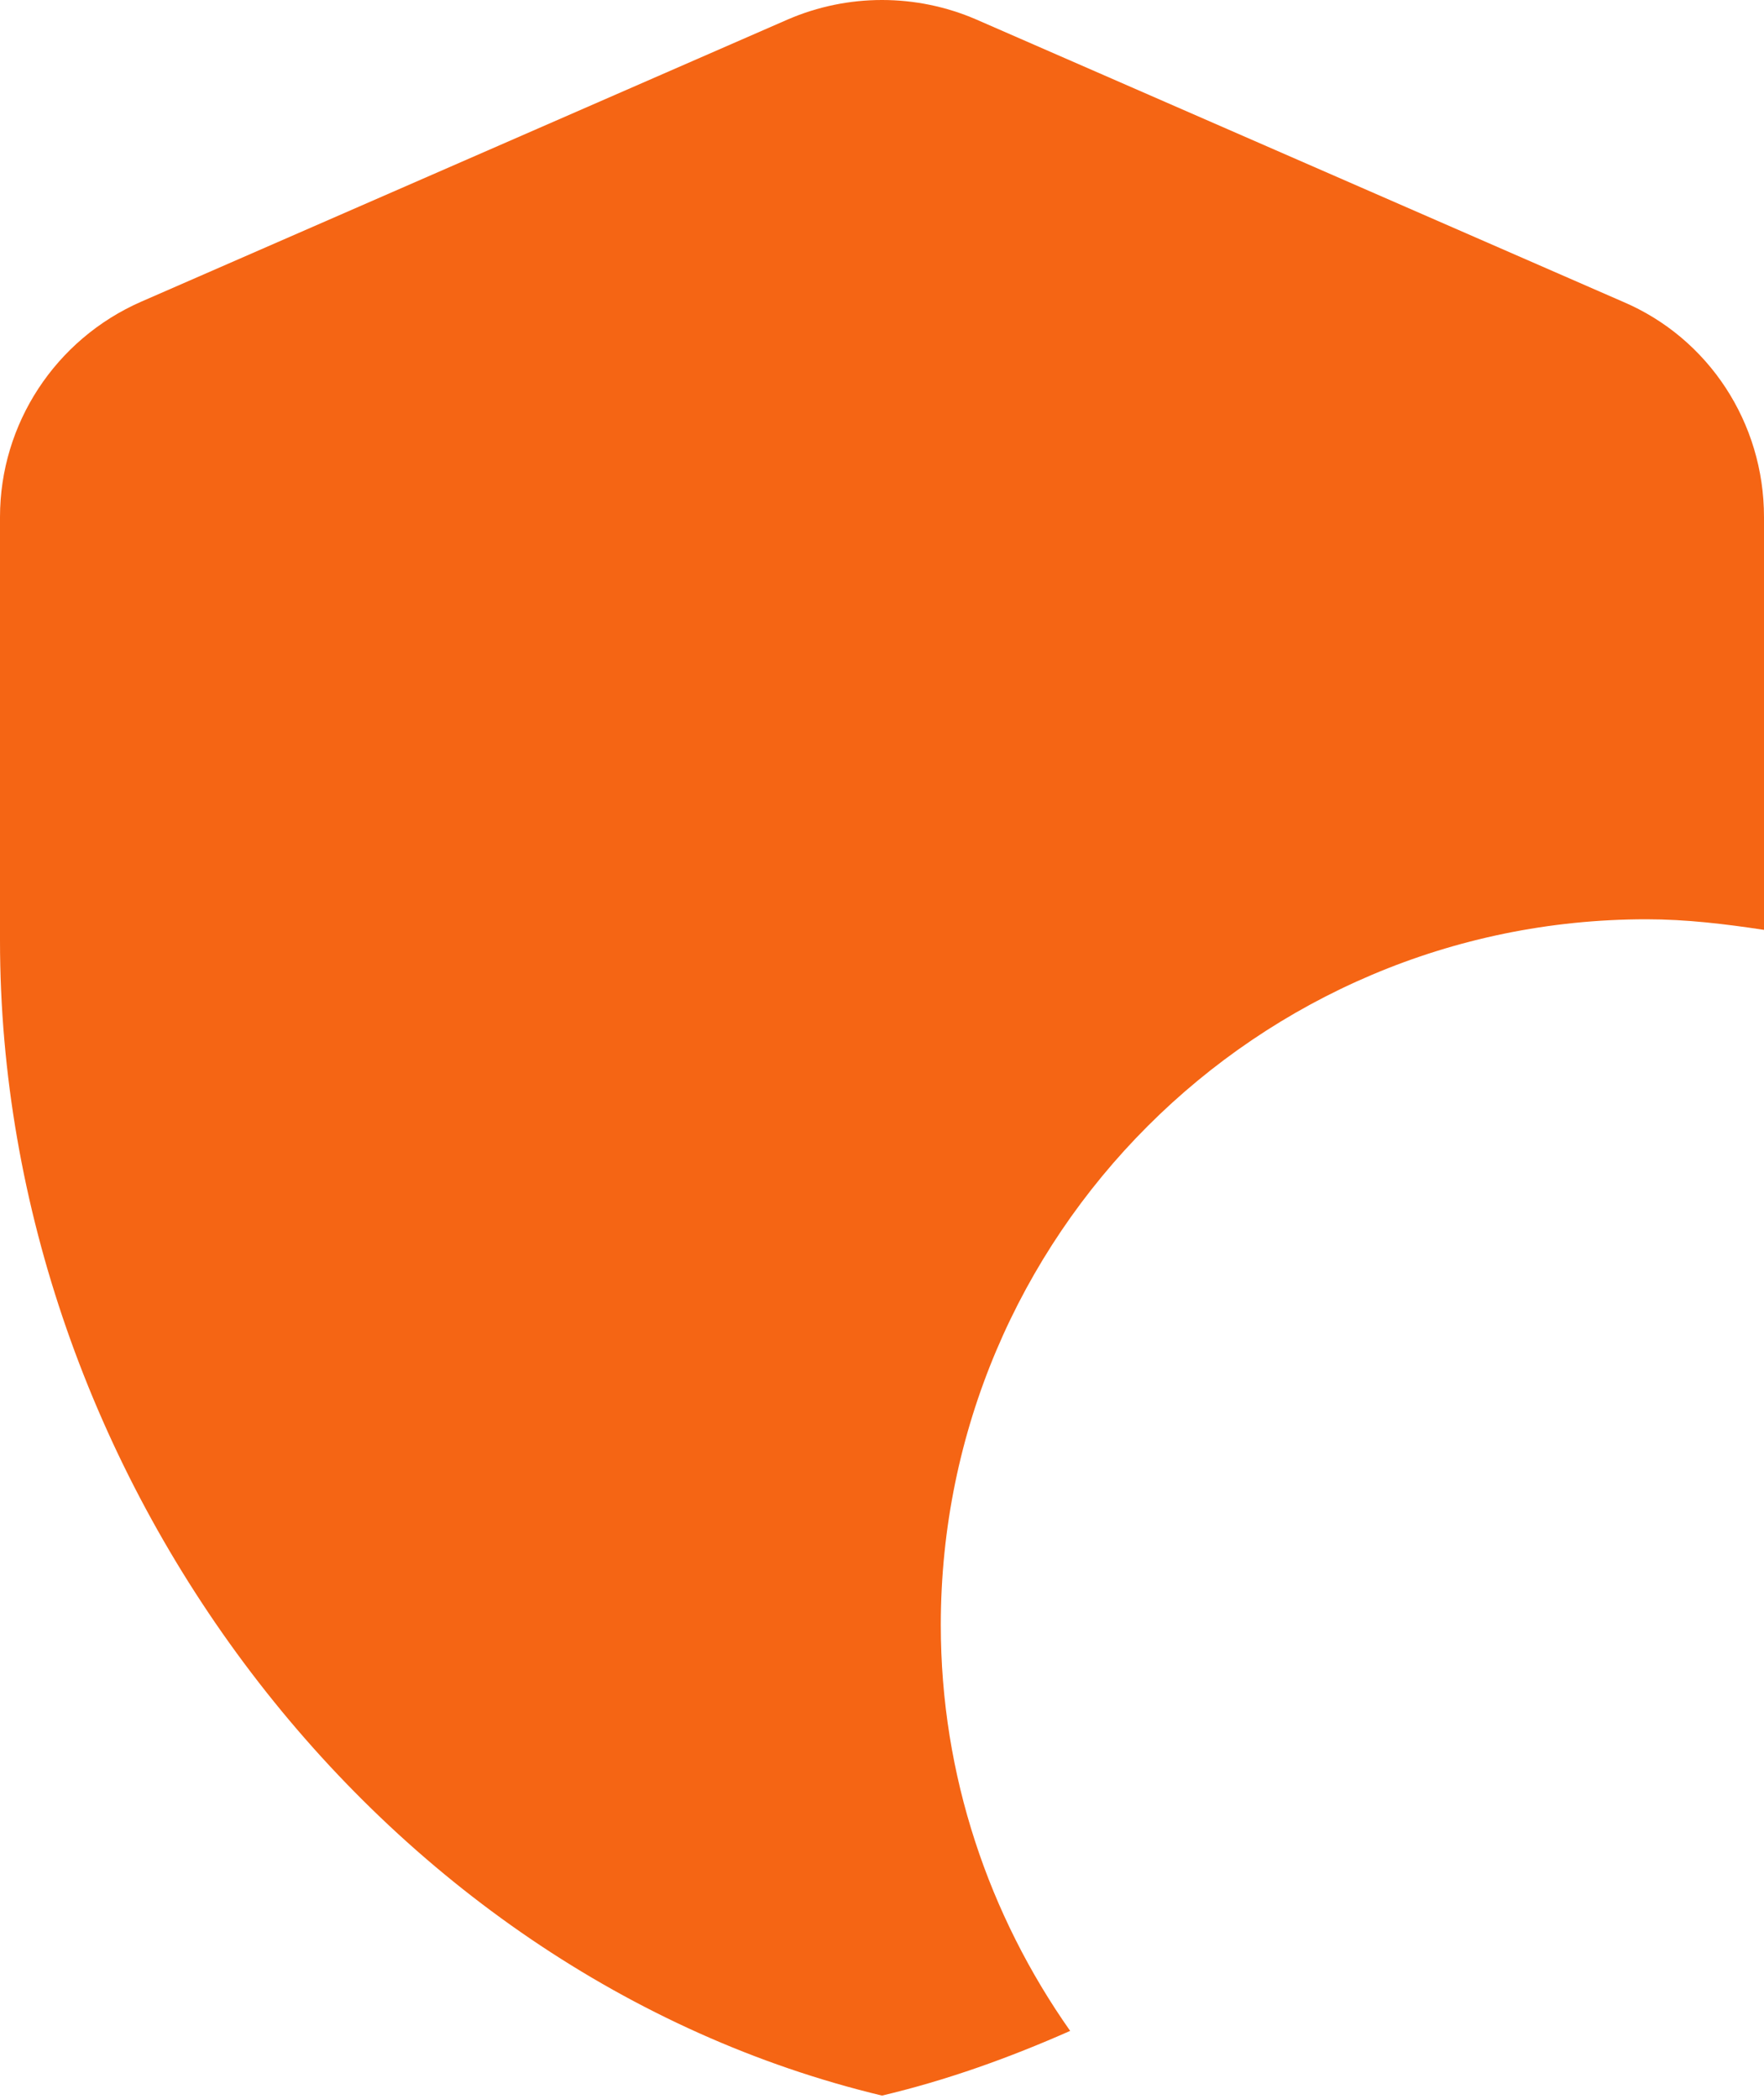 <?xml version="1.0" encoding="UTF-8"?> <svg xmlns="http://www.w3.org/2000/svg" width="480" height="571" viewBox="0 0 480 571" fill="none"> <path d="M448 250.08C458.88 250.08 469.44 251.36 480 252.96V140.64C480 115.04 464.96 92 441.6 82.08L265.6 5.28C249.28 -1.76 230.72 -1.76 214.4 5.28L38.4 82.08C15.04 92.32 0 115.36 0 140.64V255.84C0 401.12 102.4 537.12 240 570.08C257.6 565.92 274.56 559.84 291.2 552.48C269.12 521.12 256 483.04 256 442.08C256 336.16 342.08 250.08 448 250.08Z" fill="#F56514"></path> </svg> 